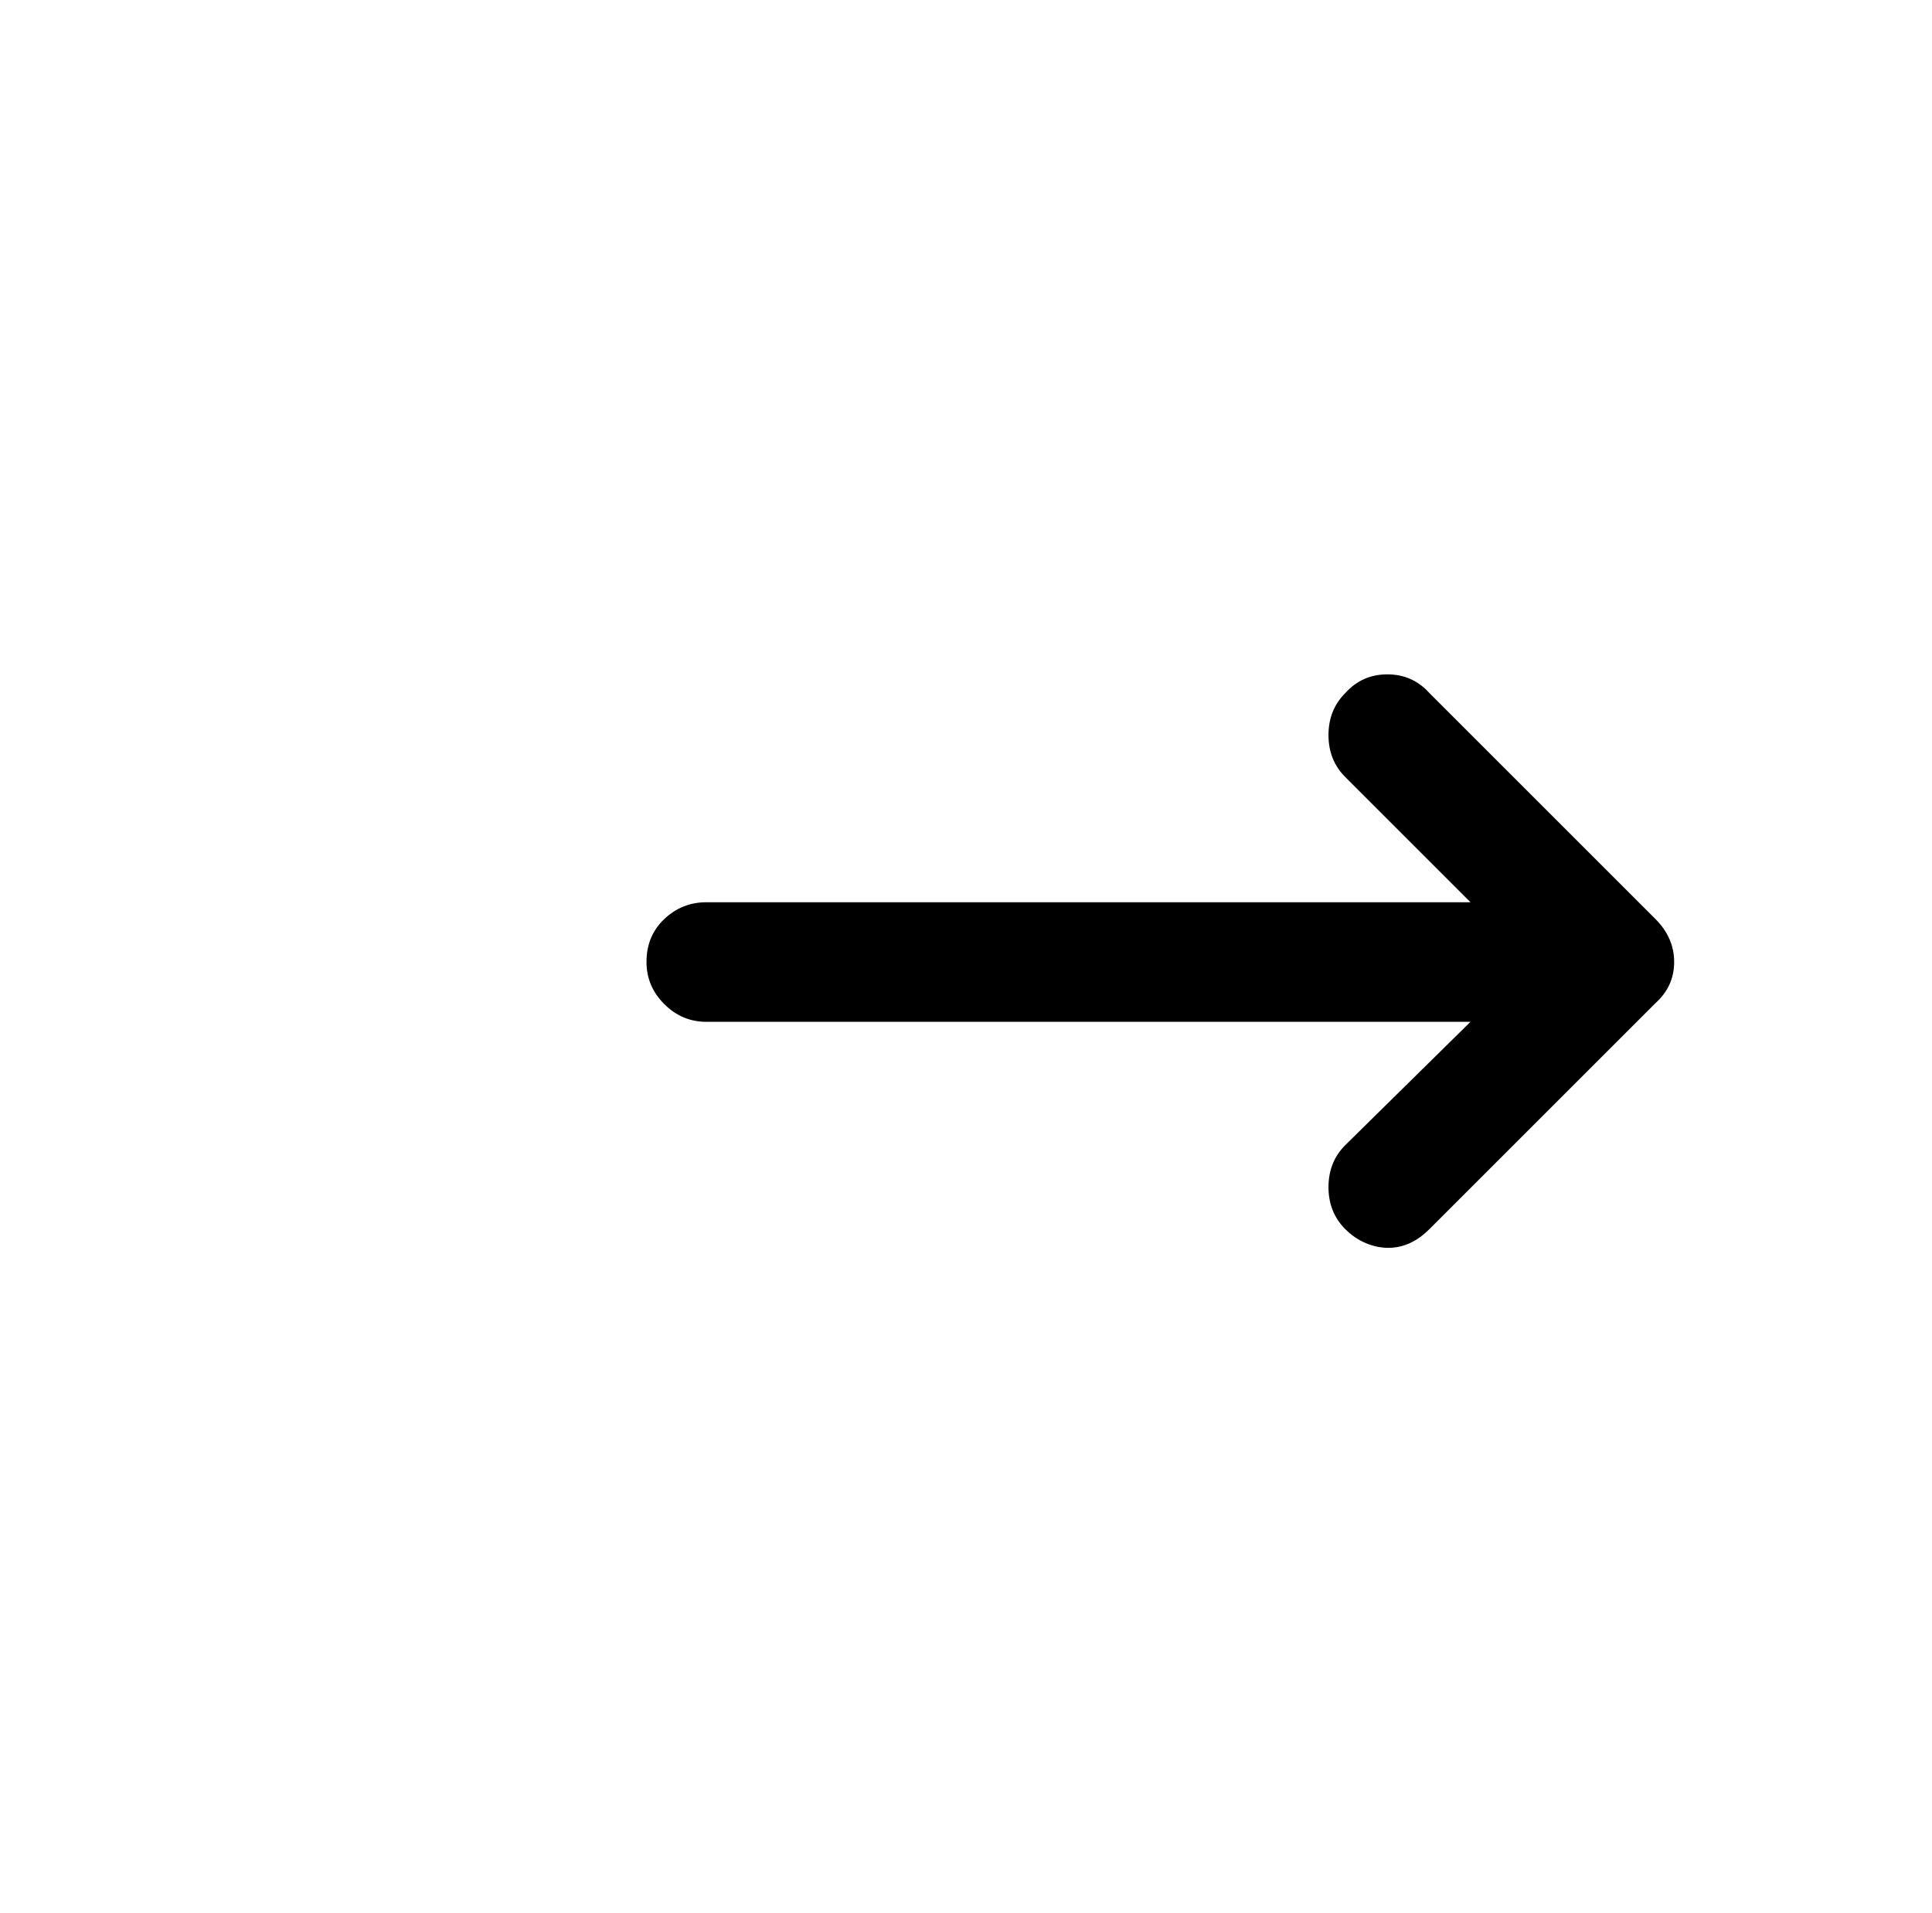 <?xml version="1.0" standalone="no"?>
<!DOCTYPE svg PUBLIC "-//W3C//DTD SVG 1.1//EN" "http://www.w3.org/Graphics/SVG/1.1/DTD/svg11.dtd" >
<svg xmlns="http://www.w3.org/2000/svg" xmlns:xlink="http://www.w3.org/1999/xlink" version="1.1" viewBox="-10 0 1034 1024">
   <path fill="currentColor"
d="M876 492l-121 -121q-9 -10 -22.5 -10t-22.5 10q-9 9 -9 22.5t9 22.5l67 67h-409q-13 0 -22.5 9t-9.5 23q0 13 9.5 22.5t22.5 9.5h409l-67 66q-9 9 -9 22.5t9 22.5q5 5 11 7.5t12 2.5t11.5 -2.5t10.5 -7.5l121 -121q10 -9 10 -22t-10 -23v0z" />
</svg>
